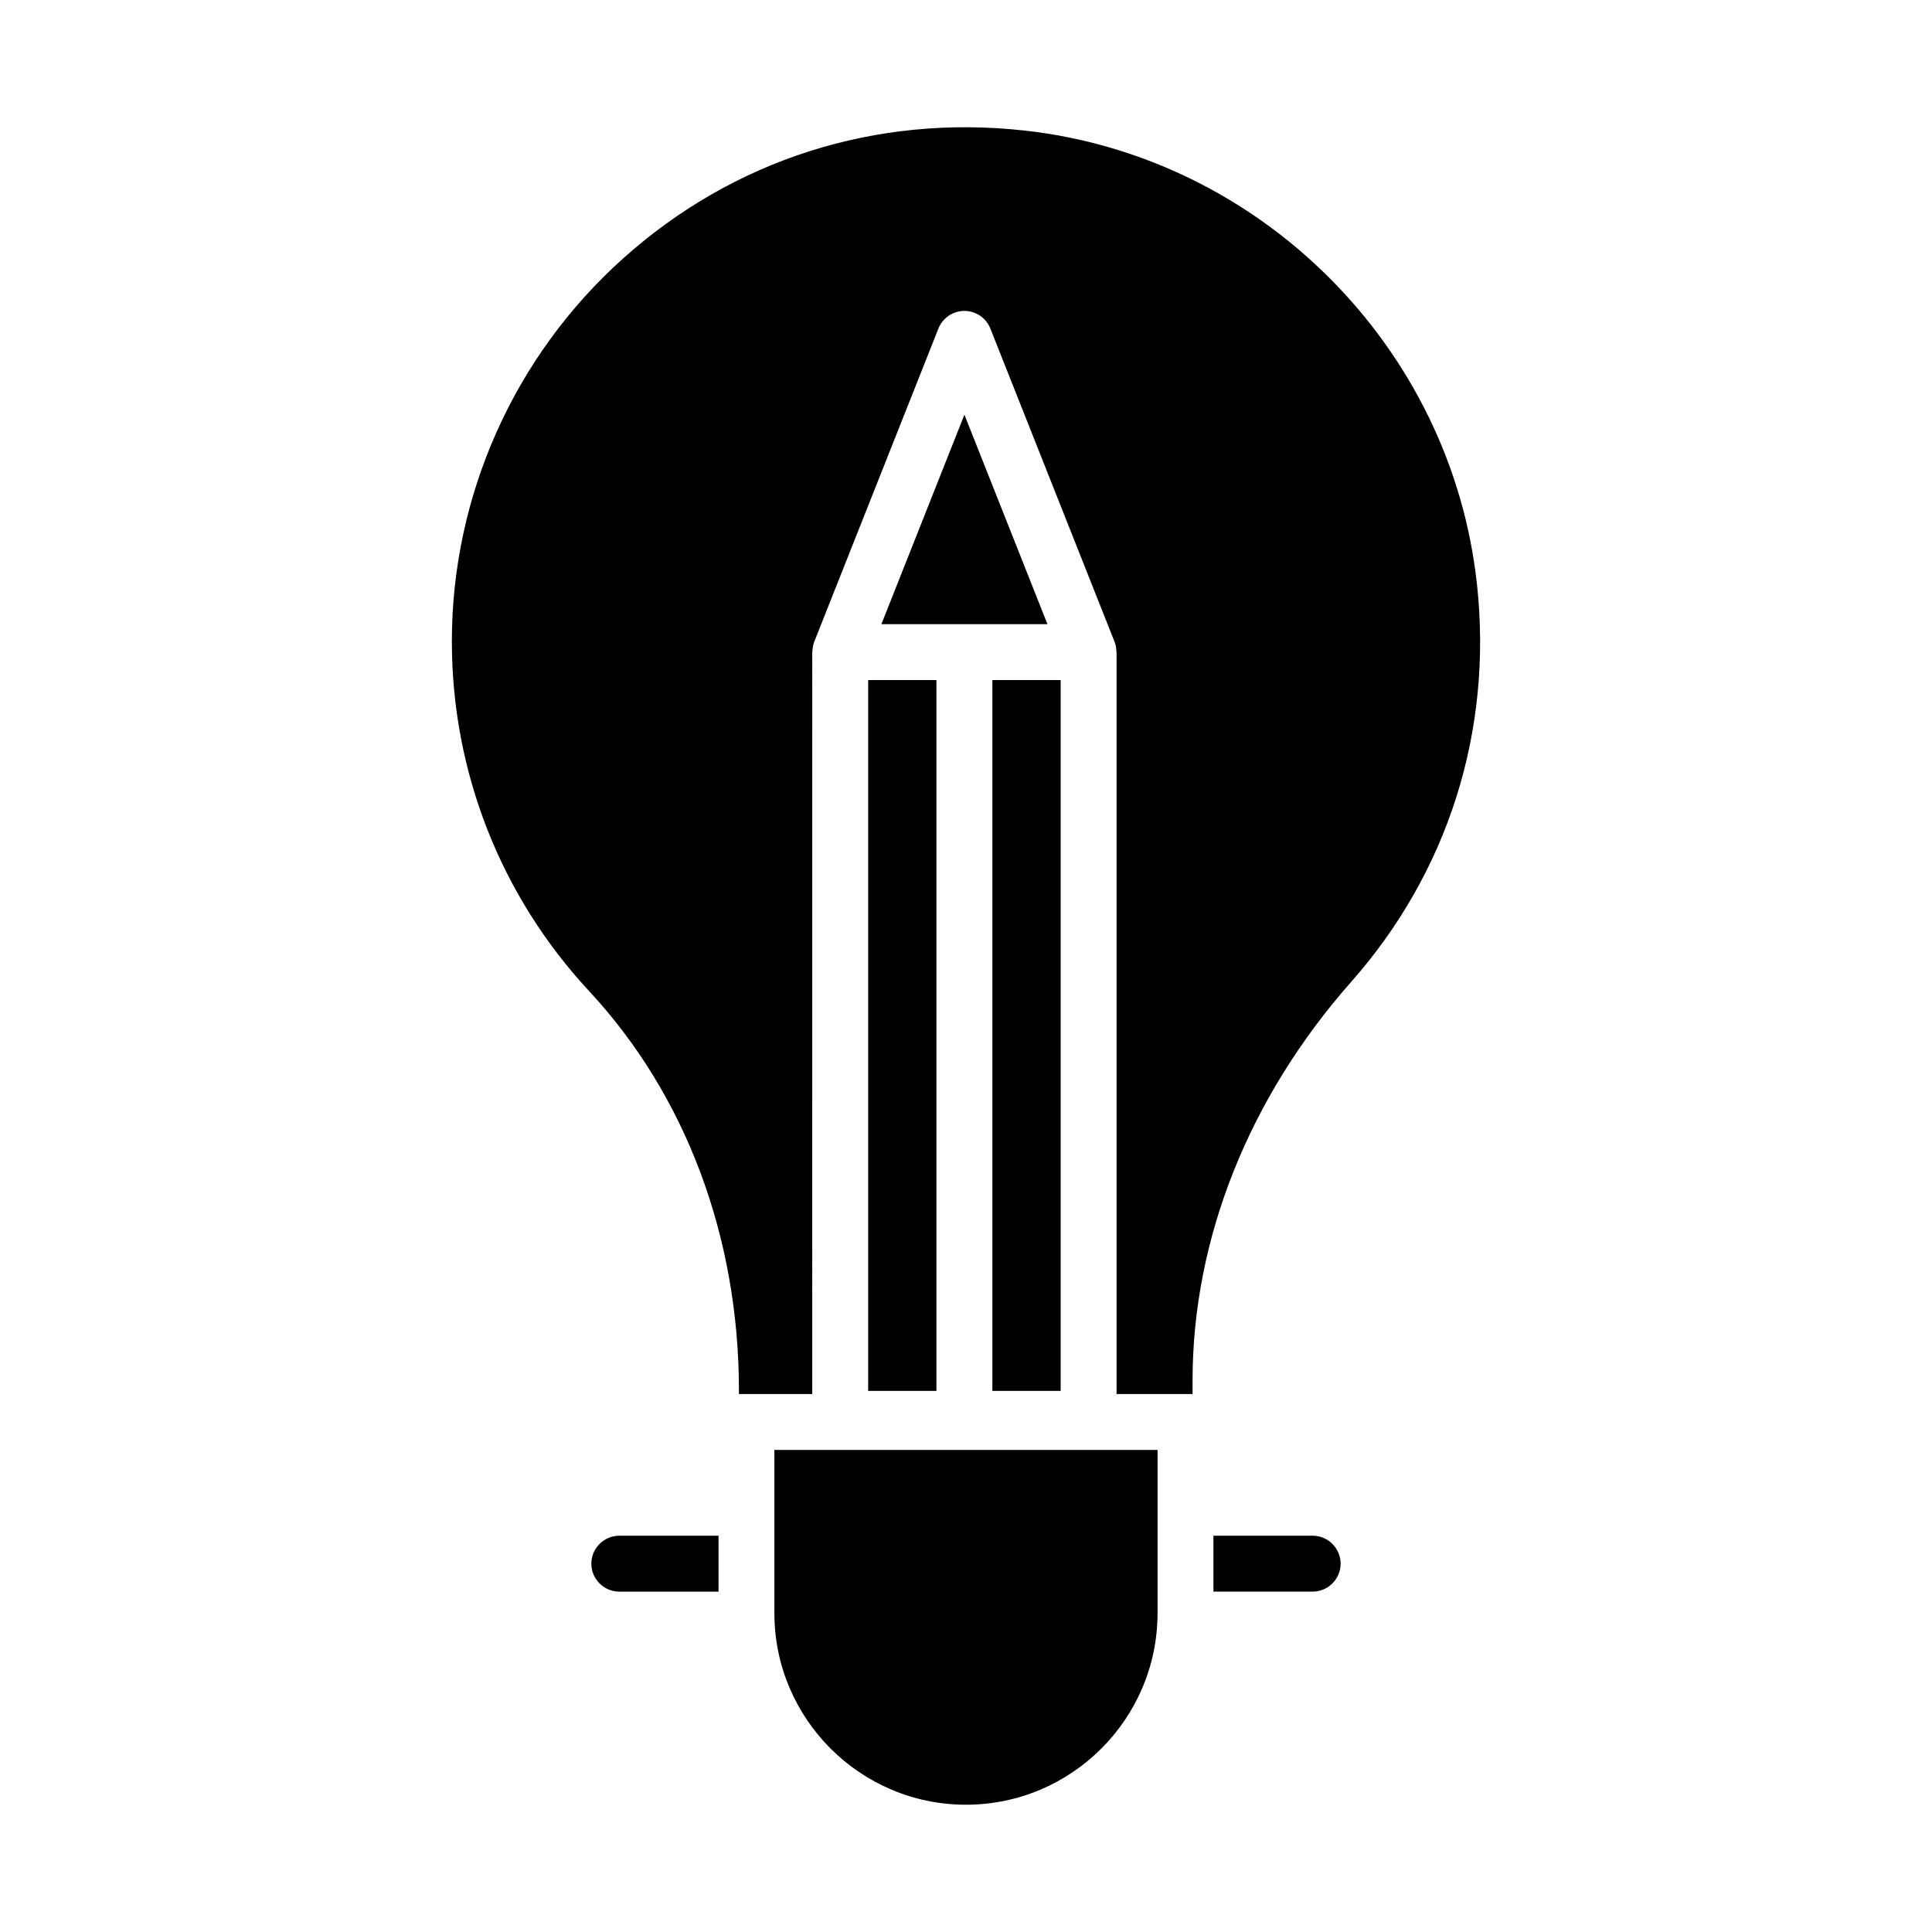 <?xml version="1.0" encoding="UTF-8"?>
<!-- Uploaded to: SVG Repo, www.svgrepo.com, Generator: SVG Repo Mixer Tools -->
<svg fill="#000000" width="800px" height="800px" version="1.1" viewBox="144 144 512 512" xmlns="http://www.w3.org/2000/svg">
 <g>
  <path d="m349.22 571.5c0 27.992 22.777 50.77 50.77 50.77 27.992 0 50.77-22.777 50.77-50.77v-43.254h-101.54z"/>
  <path d="m406.99 324.22h18.094v188.38h-18.094z"/>
  <path d="m377.58 309.41h44.004l-22.004-55.512z"/>
  <path d="m374.07 324.22h18.094v188.38h-18.094z"/>
  <path d="m535.41 298.83c-6.781-62.809-57.273-113.38-120.05-120.25-39.332-4.32-77.051 7.742-106.26 33.934-28.816 25.836-45.352 62.816-45.352 101.46 0 34.527 12.922 67.441 36.387 92.691 25.598 27.531 39.691 65.133 39.691 105.87v0.898h1.945c0.012 0 0.023-0.008 0.035-0.008h17.445l0.004-196.61c0-0.098 0.051-0.18 0.055-0.277 0.031-0.832 0.152-1.66 0.465-2.449l0.059-0.148 0.004-0.012 32.848-82.855c1.121-2.828 3.848-4.68 6.887-4.68 3.039 0 5.766 1.852 6.887 4.68l32.848 82.852c0.004 0.004 0.004 0.012 0.008 0.016l0.059 0.148c0.312 0.793 0.434 1.621 0.465 2.449 0.004 0.098 0.055 0.18 0.055 0.277v196.61h18.27c0.012 0 0.023 0.008 0.035 0.008h1.84v-3.652c0-37.422 14.926-74.914 42.031-105.57 25.703-29.09 37.547-66.508 33.344-105.38z"/>
  <path d="m491.87 550.98h-26.301v14.816h26.301c4.074 0 7.41-3.336 7.41-7.41s-3.336-7.406-7.41-7.406z"/>
  <path d="m300.71 558.39c0 4.074 3.336 7.41 7.41 7.41h26.301v-14.816h-26.301c-4.074 0-7.41 3.332-7.41 7.406z"/>
 </g>
</svg>